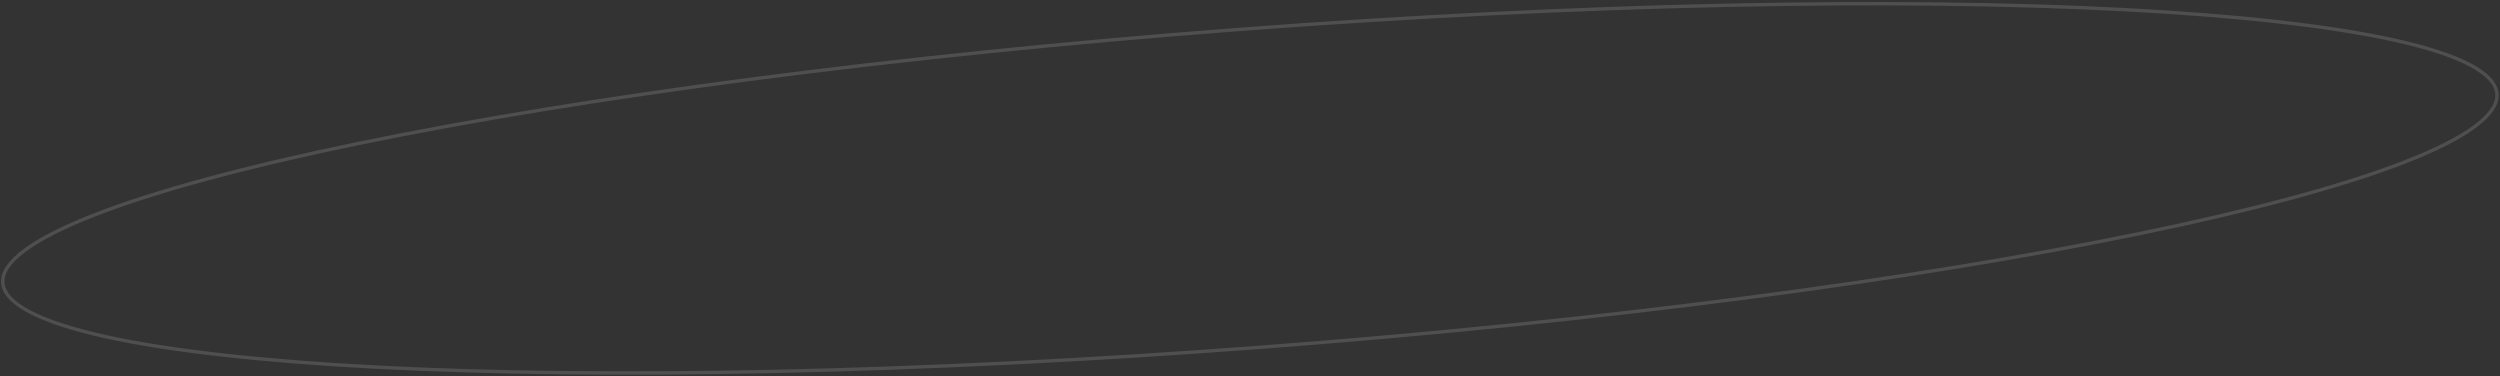 <?xml version="1.0" encoding="UTF-8"?> <svg xmlns="http://www.w3.org/2000/svg" width="738" height="111" viewBox="0 0 738 111" fill="none"><rect x="0" y="0" width="738" height="111" fill="#333333" stroke="none"/> <path opacity="0.14" d="M737.09 27.705C737.316 30.699 735.178 33.942 730.525 37.382C725.901 40.799 718.932 44.304 709.836 47.839C691.65 54.907 665.077 62.05 632.057 68.863C566.024 82.487 474.291 94.772 372.511 102.485C270.731 110.198 178.194 111.877 110.862 108.36C77.193 106.601 49.846 103.543 30.803 99.297C21.278 97.173 13.86 94.758 8.774 92.076C3.656 89.378 1.053 86.493 0.826 83.499C0.6 80.505 2.738 77.262 7.391 73.823C12.015 70.405 18.984 66.9 28.08 63.365C46.266 56.297 72.84 49.154 105.859 42.341C171.892 28.717 263.625 16.432 365.405 8.719C467.185 1.006 559.722 -0.673 627.054 2.844C660.723 4.603 688.07 7.661 707.113 11.907C716.638 14.031 724.056 16.446 729.142 19.128C734.26 21.826 736.863 24.711 737.09 27.705Z" stroke="white"></path> </svg> 